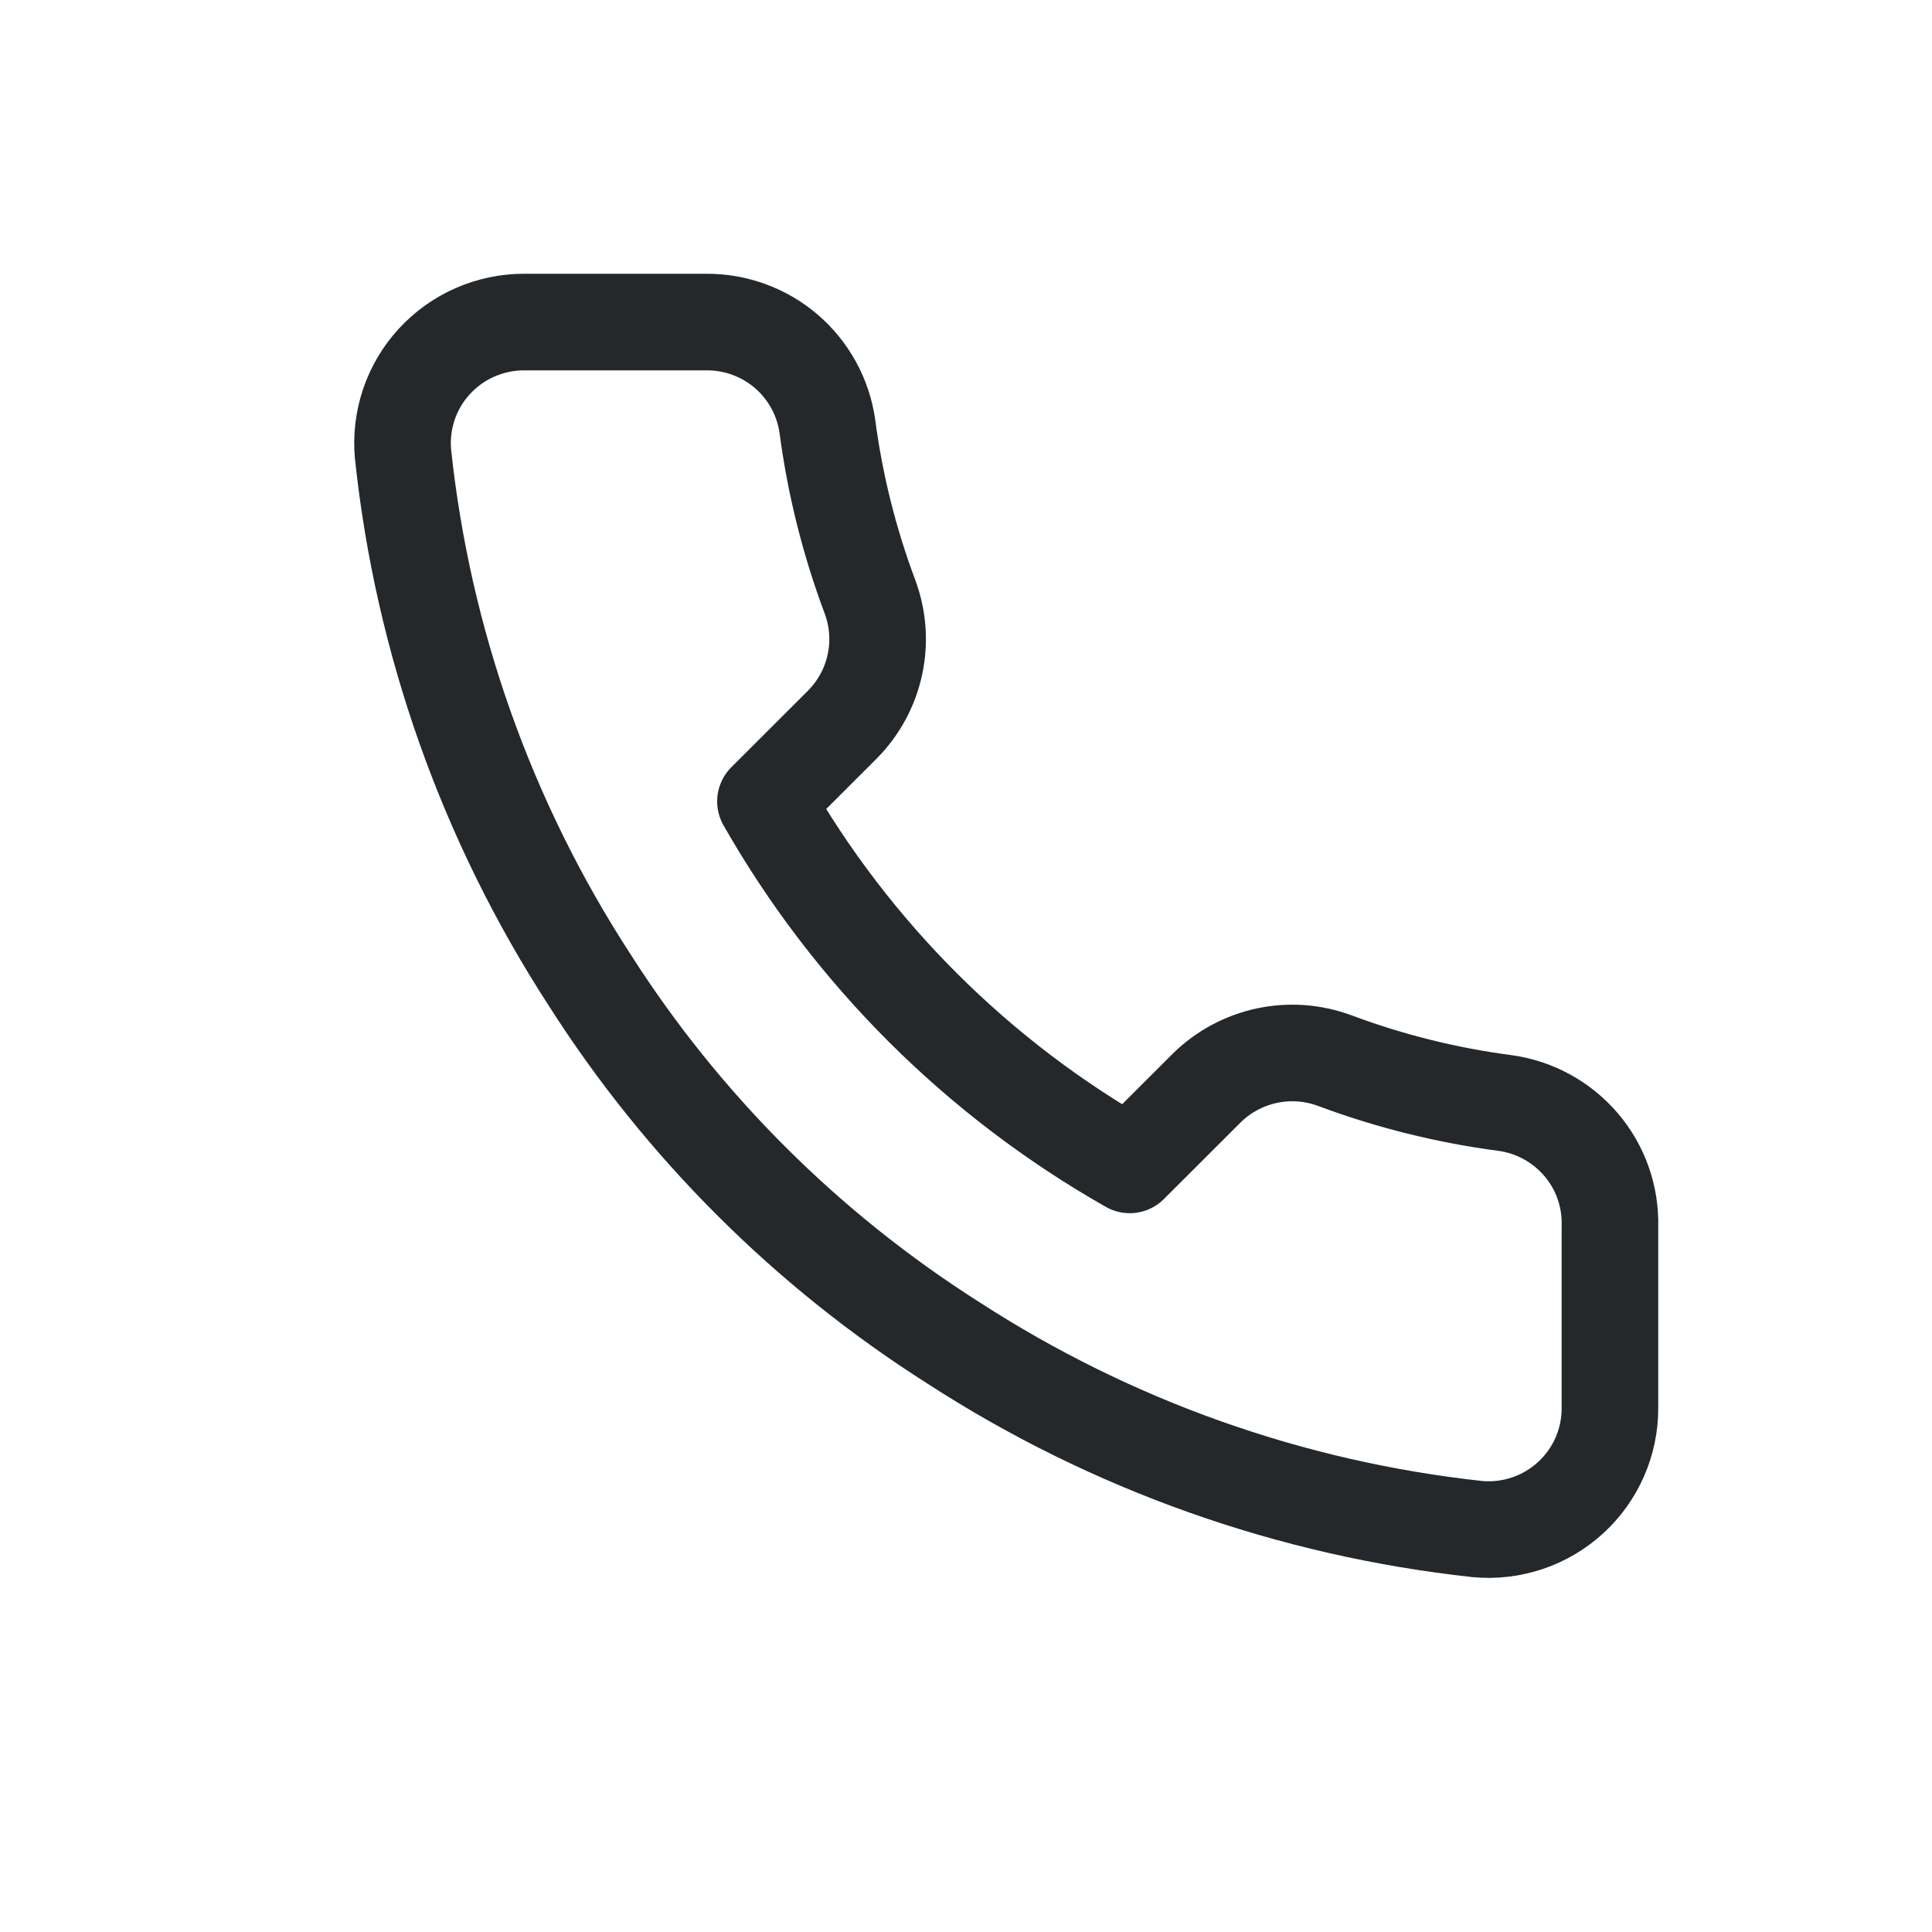 <svg width="20" height="20" viewBox="0 0 20 20" fill="none" xmlns="http://www.w3.org/2000/svg">
<path d="M16.666 12.693V14.574C16.667 14.749 16.631 14.922 16.561 15.082C16.491 15.242 16.388 15.386 16.259 15.504C16.13 15.622 15.978 15.712 15.812 15.768C15.646 15.824 15.47 15.845 15.296 15.829C13.362 15.619 11.504 14.96 9.872 13.903C8.354 12.94 7.066 11.655 6.101 10.14C5.039 8.503 4.378 6.64 4.172 4.701C4.156 4.528 4.177 4.353 4.232 4.188C4.288 4.023 4.377 3.871 4.495 3.743C4.613 3.614 4.756 3.511 4.916 3.441C5.075 3.371 5.248 3.334 5.422 3.334H7.308C7.613 3.331 7.909 3.439 8.14 3.637C8.371 3.836 8.522 4.111 8.565 4.413C8.644 5.015 8.792 5.606 9.005 6.175C9.089 6.4 9.108 6.644 9.057 6.879C9.007 7.113 8.891 7.328 8.722 7.499L7.924 8.296C8.818 9.866 10.121 11.166 11.695 12.059L12.493 11.262C12.664 11.094 12.88 10.978 13.115 10.928C13.35 10.878 13.594 10.896 13.819 10.98C14.389 11.193 14.982 11.34 15.585 11.419C15.89 11.462 16.169 11.616 16.369 11.851C16.568 12.085 16.674 12.385 16.666 12.693Z" stroke="#25282B" stroke-linecap="round" stroke-linejoin="round"/>
</svg>

